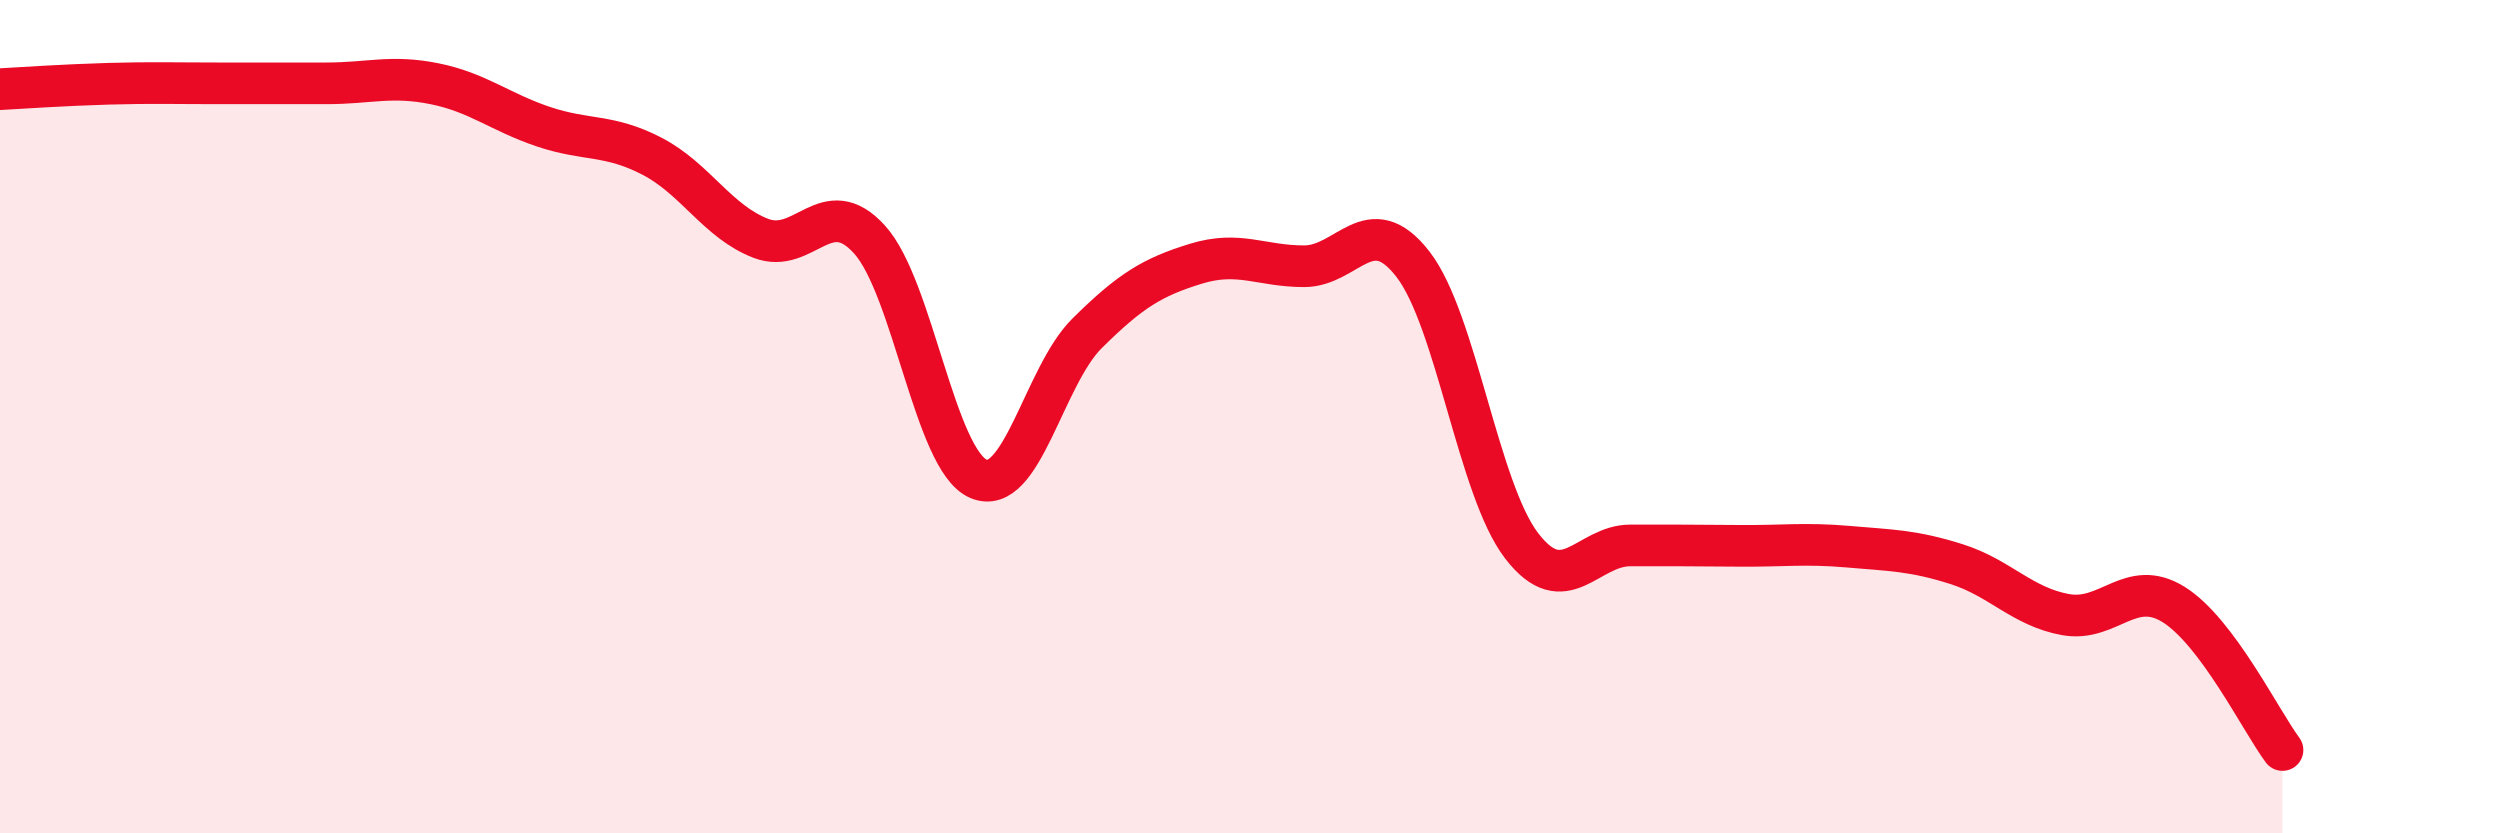 
    <svg width="60" height="20" viewBox="0 0 60 20" xmlns="http://www.w3.org/2000/svg">
      <path
        d="M 0,2.14 C 0.52,2.11 1.57,2.04 2.61,2.01 C 3.65,1.98 4.18,2 5.22,2 C 6.26,2 6.79,2 7.83,2 C 8.87,2 9.39,1.8 10.43,2.01 C 11.47,2.22 12,2.69 13.04,3.04 C 14.08,3.39 14.61,3.21 15.65,3.75 C 16.69,4.29 17.22,5.32 18.26,5.72 C 19.3,6.12 19.83,4.6 20.87,5.75 C 21.91,6.9 22.44,11.04 23.48,11.49 C 24.52,11.94 25.05,9.03 26.09,8 C 27.13,6.97 27.66,6.65 28.7,6.33 C 29.74,6.01 30.26,6.39 31.3,6.39 C 32.34,6.39 32.87,5 33.91,6.34 C 34.95,7.68 35.48,11.75 36.52,13.1 C 37.56,14.45 38.09,13.09 39.13,13.09 C 40.17,13.09 40.7,13.09 41.74,13.1 C 42.78,13.11 43.31,13.03 44.35,13.12 C 45.39,13.21 45.92,13.21 46.96,13.54 C 48,13.87 48.53,14.56 49.57,14.75 C 50.61,14.94 51.13,13.86 52.17,14.51 C 53.21,15.16 54.26,17.3 54.78,18L54.78 20L0 20Z"
        fill="#EB0A25"
        opacity="0.1"
        stroke-linecap="round"
        stroke-linejoin="round"
      />
      <path
        d="M 0,2.14 C 0.52,2.11 1.57,2.04 2.61,2.01 C 3.65,1.98 4.18,2 5.22,2 C 6.26,2 6.79,2 7.83,2 C 8.87,2 9.39,1.8 10.43,2.01 C 11.47,2.22 12,2.69 13.04,3.04 C 14.08,3.39 14.61,3.21 15.65,3.75 C 16.69,4.29 17.22,5.32 18.26,5.72 C 19.3,6.12 19.83,4.6 20.87,5.75 C 21.91,6.9 22.44,11.04 23.48,11.49 C 24.52,11.94 25.05,9.03 26.09,8 C 27.13,6.97 27.66,6.65 28.7,6.33 C 29.74,6.01 30.26,6.39 31.3,6.39 C 32.34,6.39 32.87,5 33.91,6.34 C 34.95,7.68 35.48,11.75 36.52,13.1 C 37.56,14.45 38.09,13.09 39.13,13.09 C 40.17,13.09 40.7,13.09 41.74,13.1 C 42.78,13.11 43.31,13.03 44.35,13.12 C 45.39,13.21 45.92,13.21 46.96,13.54 C 48,13.87 48.53,14.56 49.57,14.75 C 50.61,14.94 51.13,13.86 52.17,14.51 C 53.21,15.16 54.26,17.3 54.78,18"
        stroke="#EB0A25"
        stroke-width="1"
        fill="none"
        stroke-linecap="round"
        stroke-linejoin="round"
      />
    </svg>
  